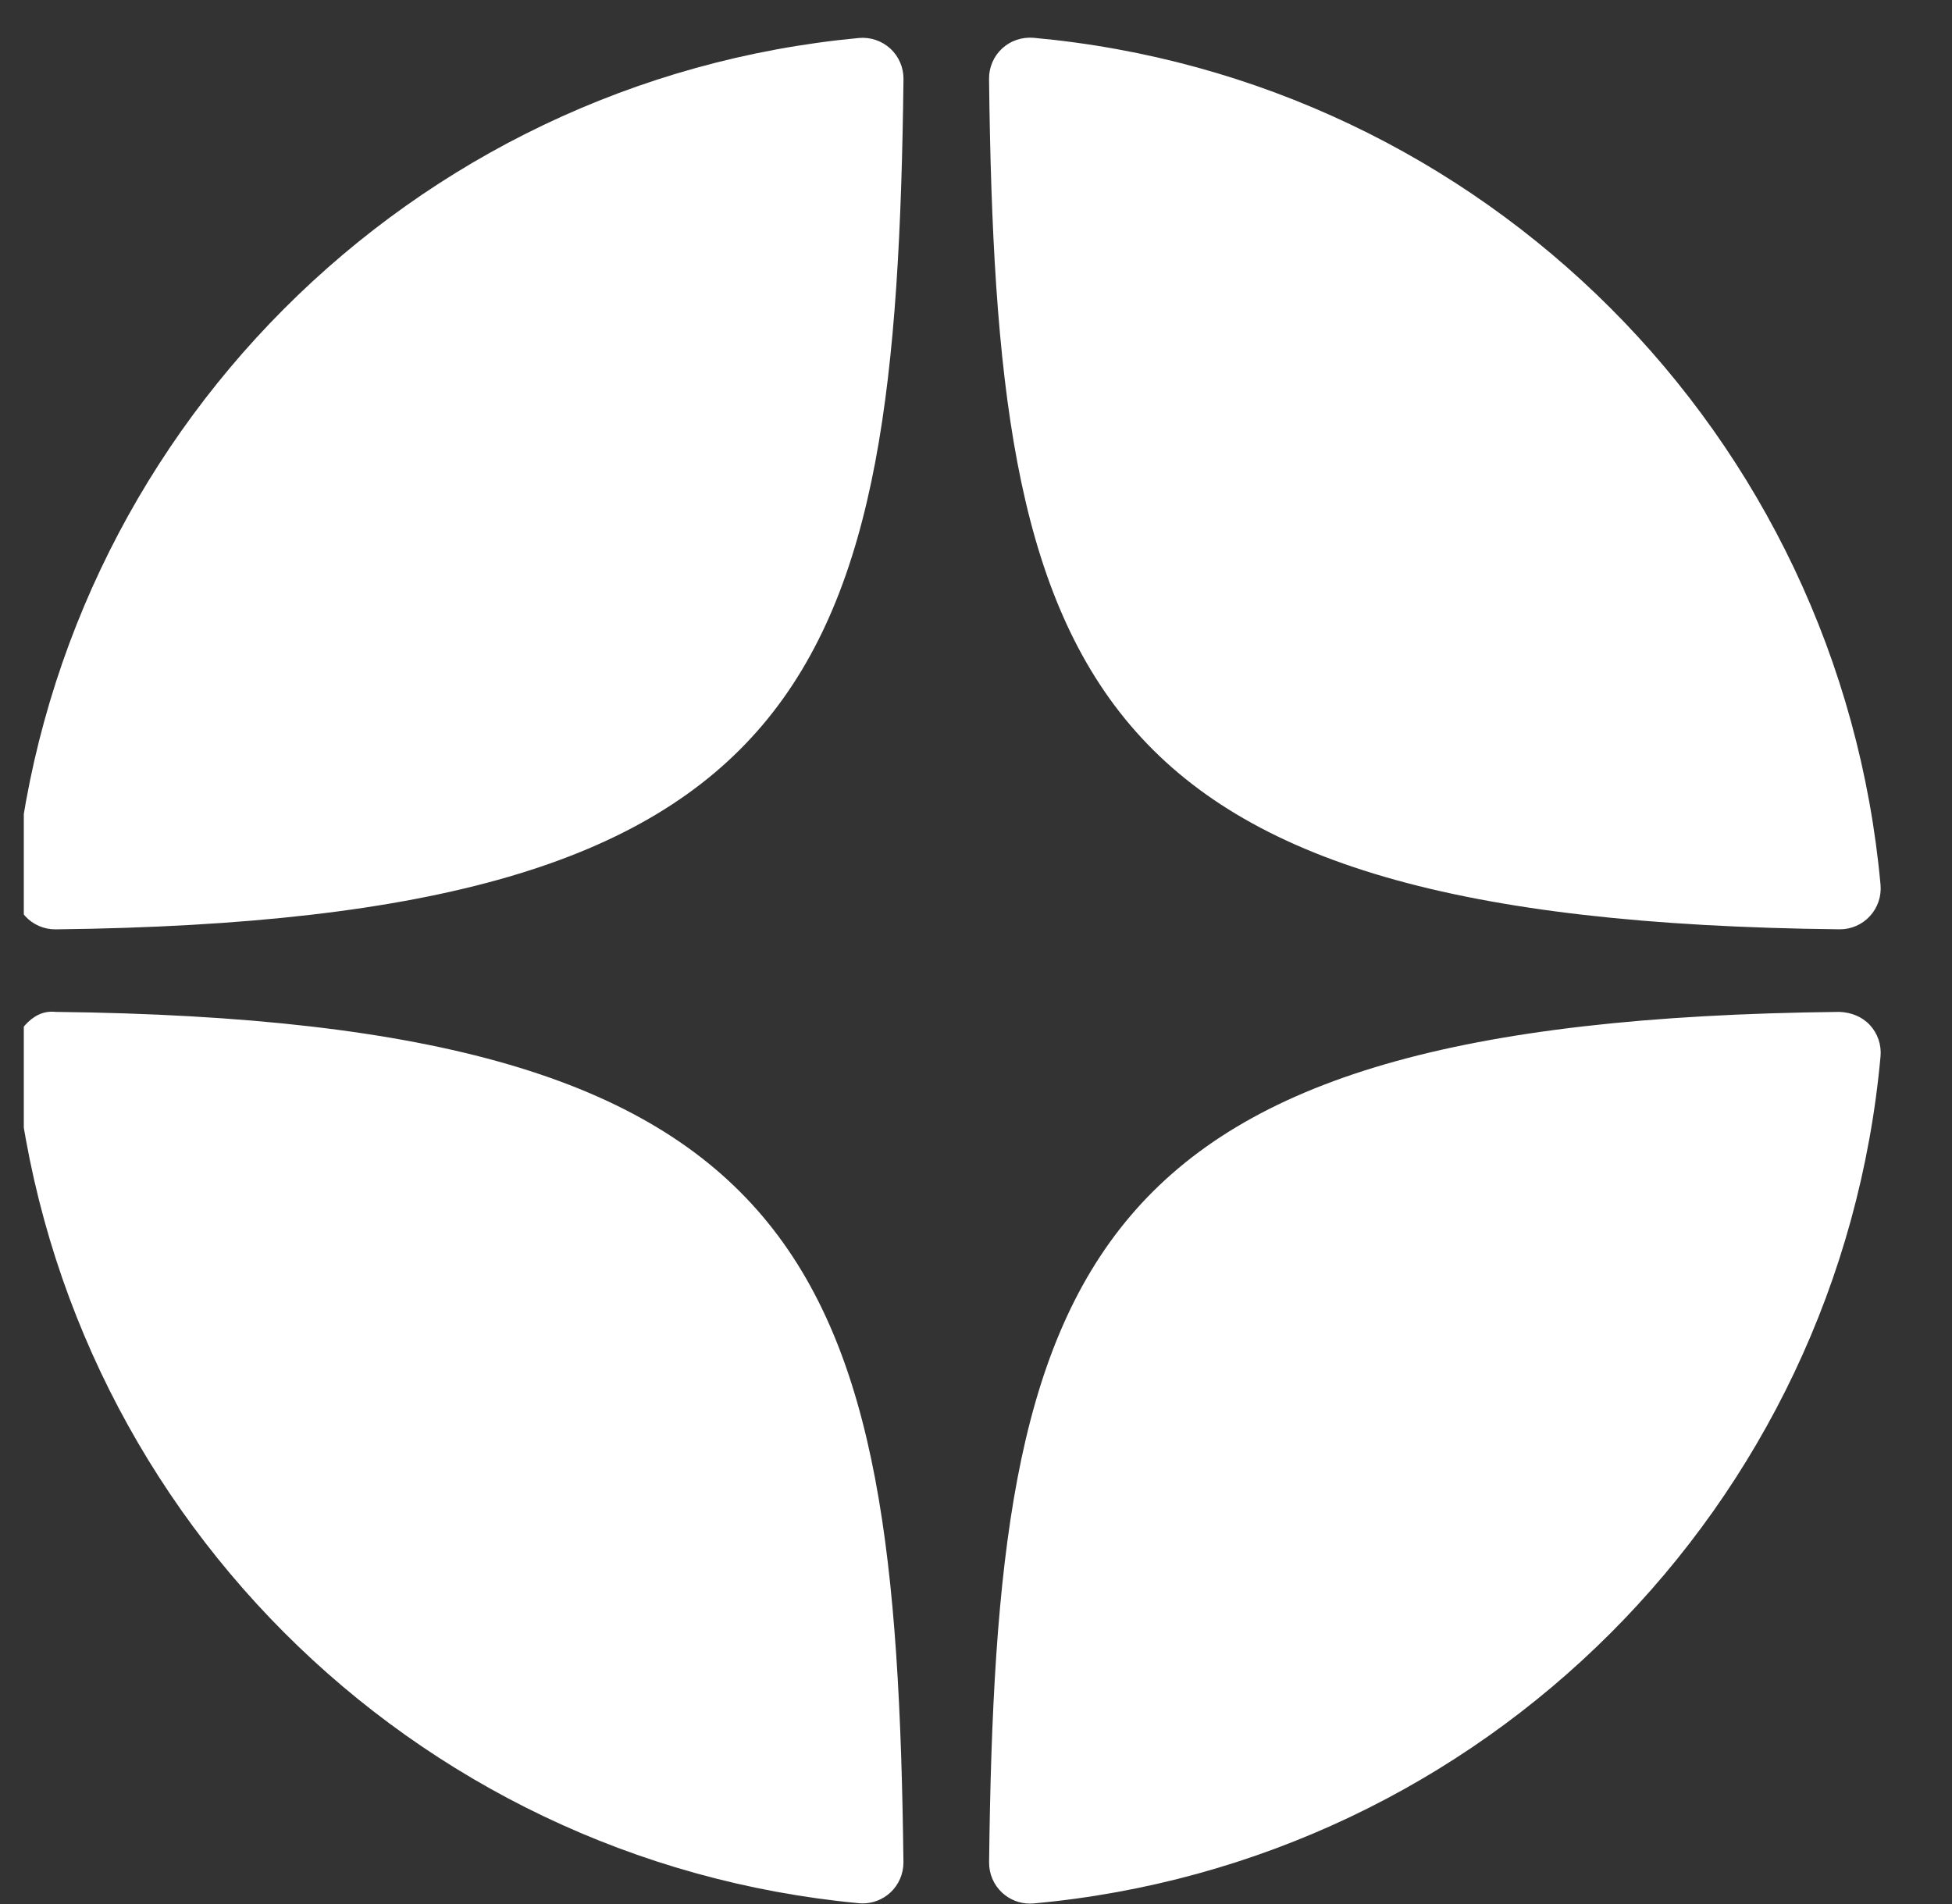 <svg width="41" height="40" viewBox="0 0 41 40" fill="none" xmlns="http://www.w3.org/2000/svg">
<rect x="0" y="0" width="41" height="40" fill="#333333" stroke="none"/>
<g clip-path="url(#clip0_3_657)">
<path d="M38.637 19.523C38.641 19.523 38.643 19.523 38.647 19.523C38.885 19.523 39.113 19.423 39.275 19.247C39.439 19.069 39.52 18.831 39.499 18.589C38.64 9.139 31.158 1.655 21.708 0.794C21.468 0.775 21.227 0.853 21.049 1.018C20.871 1.182 20.772 1.414 20.774 1.656C20.923 14.216 22.58 19.348 38.637 19.523ZM38.637 21.258C22.58 21.434 20.924 26.566 20.775 39.125C20.773 39.367 20.872 39.599 21.05 39.763C21.209 39.91 21.417 39.991 21.631 39.991C21.657 39.991 21.683 39.99 21.709 39.988C31.159 39.127 38.641 31.643 39.499 22.192C39.52 21.951 39.44 21.712 39.275 21.534C39.11 21.356 38.879 21.268 38.637 21.258ZM18.04 0.798C8.619 1.684 1.161 9.167 0.307 18.591C0.285 18.832 0.366 19.071 0.531 19.249C0.693 19.424 0.921 19.524 1.159 19.524C1.162 19.524 1.166 19.524 1.169 19.524C17.174 19.34 18.826 14.21 18.977 1.66C18.979 1.418 18.879 1.185 18.701 1.021C18.521 0.856 18.281 0.776 18.04 0.798ZM1.168 21.258C0.902 21.228 0.693 21.354 0.53 21.532C0.366 21.71 0.284 21.949 0.306 22.19C1.161 31.615 8.619 39.098 18.04 39.983C18.066 39.986 18.093 39.987 18.12 39.987C18.334 39.987 18.541 39.906 18.7 39.76C18.878 39.596 18.978 39.363 18.976 39.121C18.825 26.571 17.174 21.442 1.168 21.258Z" fill="white"/>
</g>
<defs>
<clipPath id="clip0_3_657">
<rect width="40" height="40" fill="white" transform="translate(0.5)"/>
</clipPath>
</defs>
</svg>
